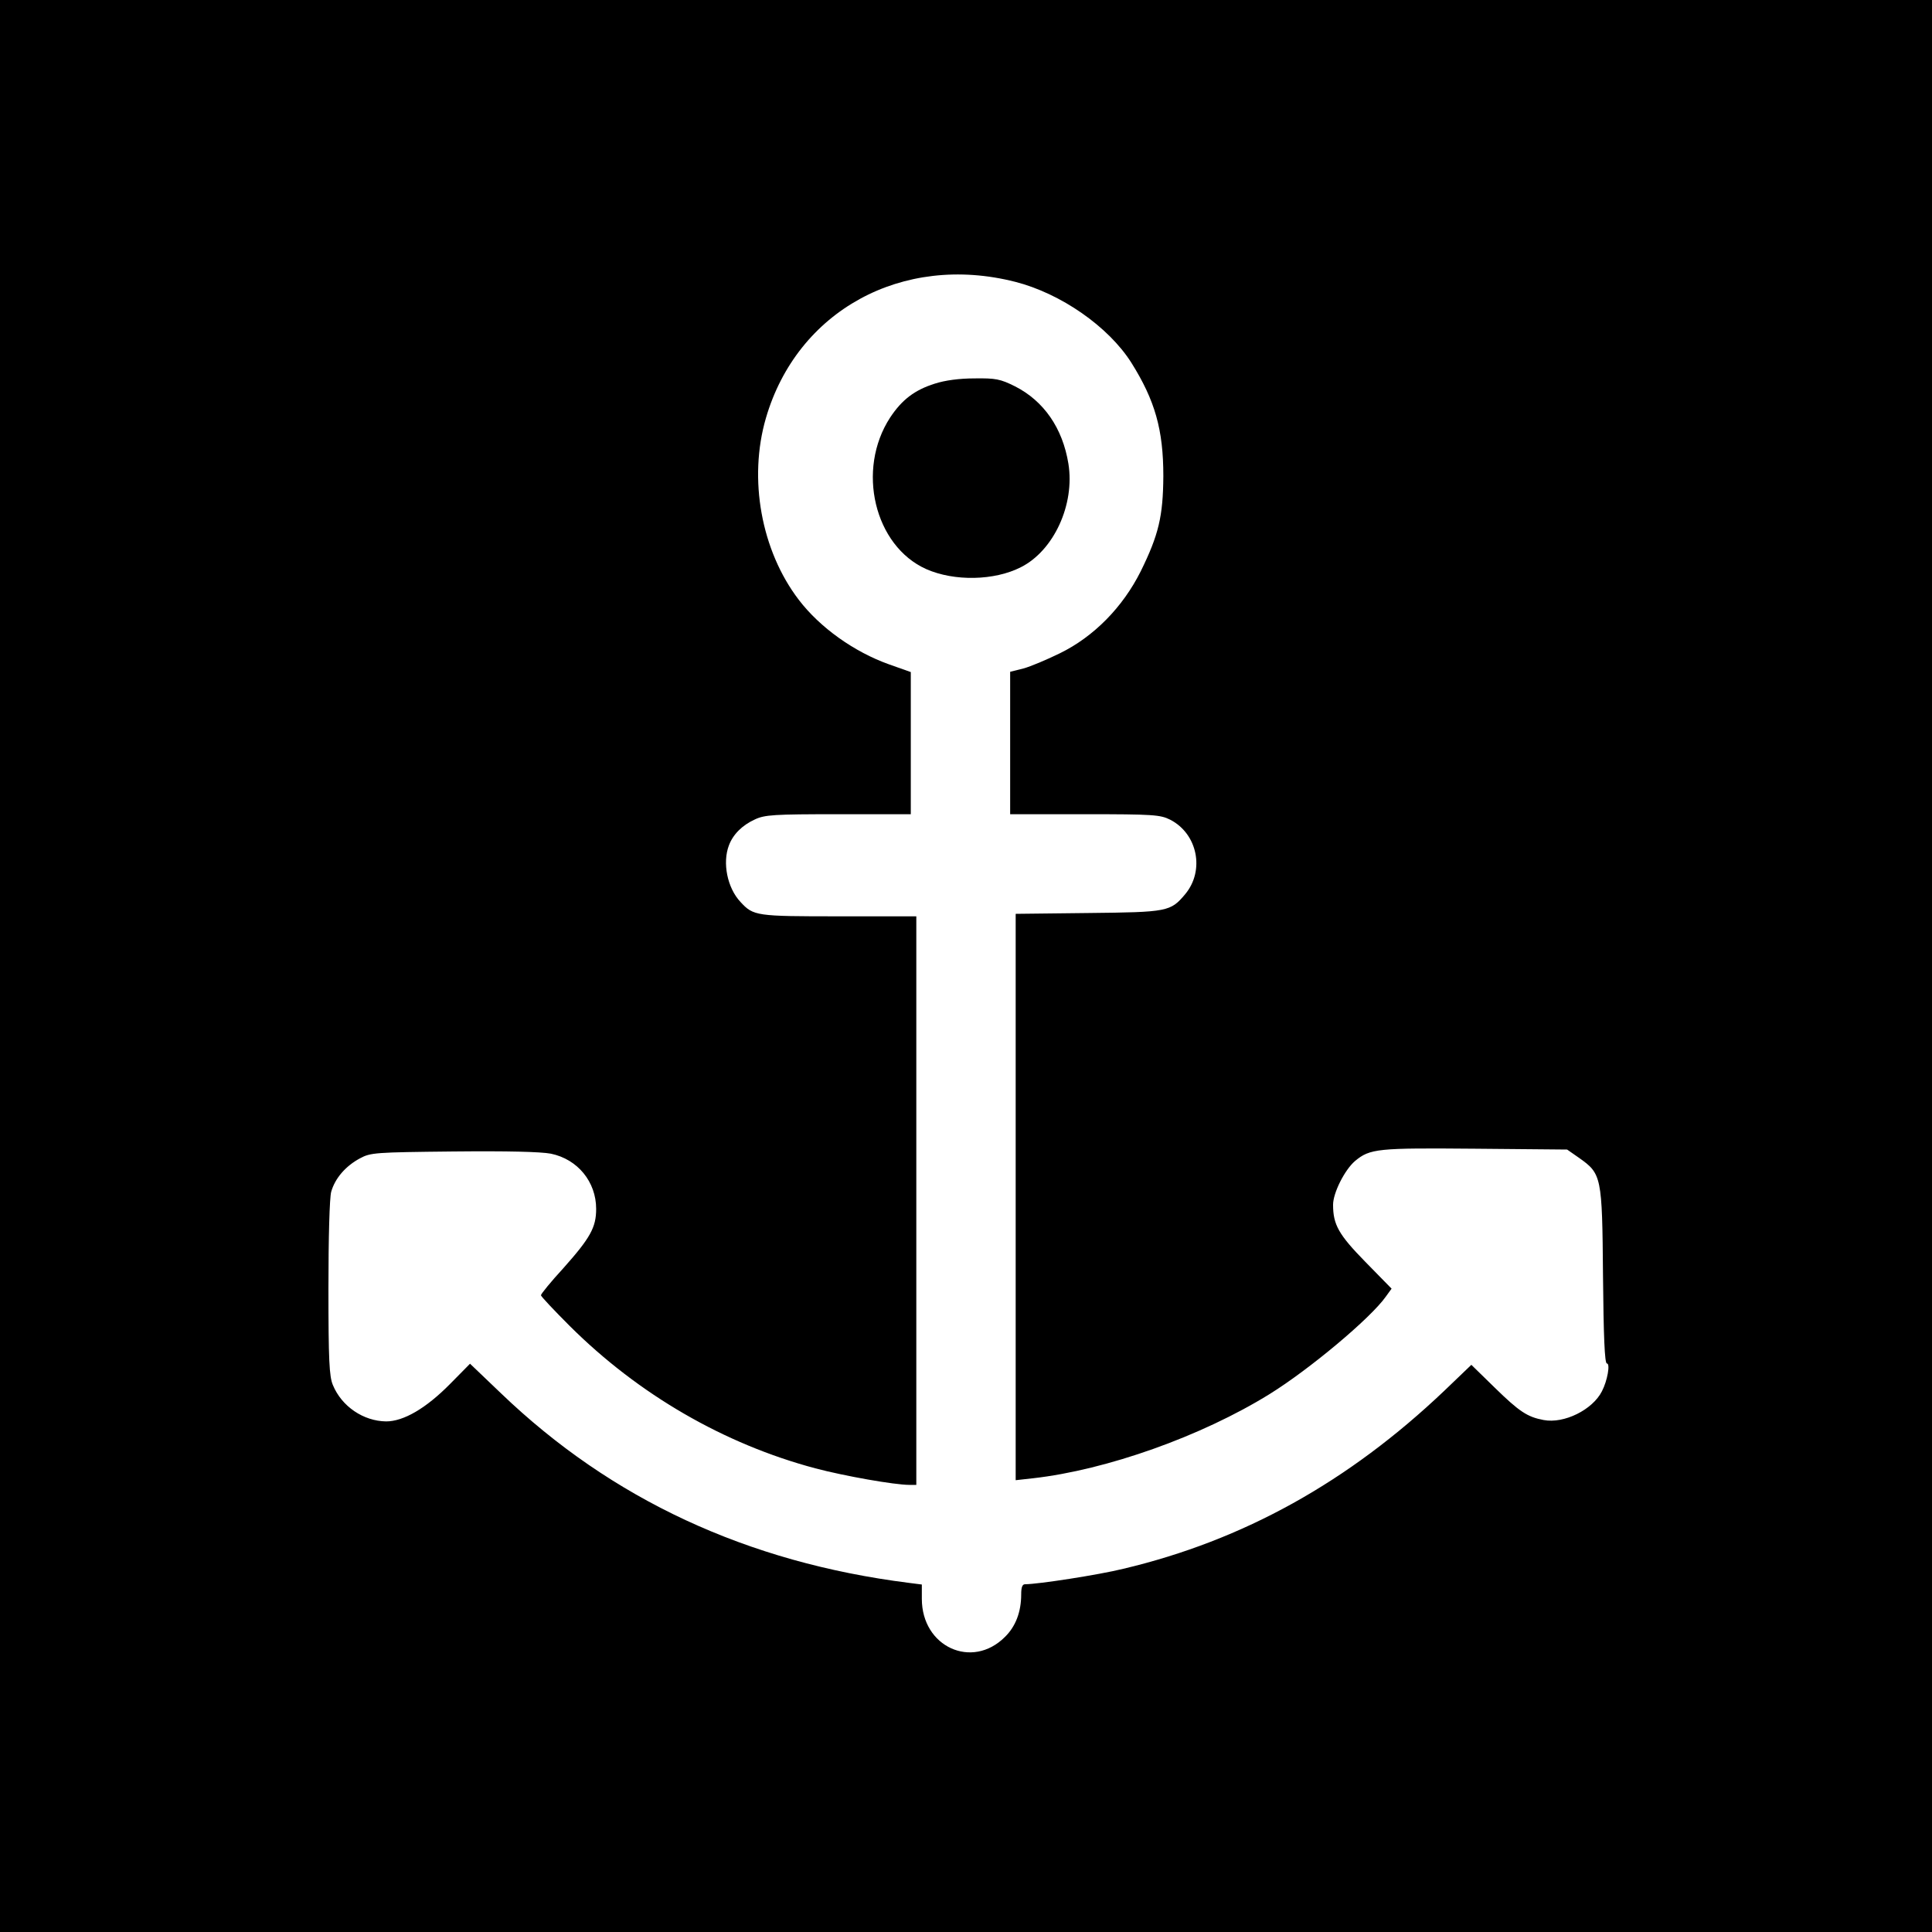 <?xml version="1.0" standalone="no"?>
<!DOCTYPE svg PUBLIC "-//W3C//DTD SVG 20010904//EN"
 "http://www.w3.org/TR/2001/REC-SVG-20010904/DTD/svg10.dtd">
<svg version="1.0" xmlns="http://www.w3.org/2000/svg"
 width="700pt" height="700pt" viewBox="0 0 700 700"
 preserveAspectRatio="xMidYMid meet">
<g transform="translate(0,700) scale(0.1,-0.1)"
fill="#000000" stroke="none">
<path d="M0 3500 l0 -3500 3500 0 3500 0 0 3500 0 3500 -3500 0 -3500 0 0
-3500z m3678 2479 c165 -42 338 -162 421 -293 86 -137 116 -243 116 -411 -1
-146 -17 -213 -82 -345 -65 -130 -170 -237 -293 -297 -47 -23 -106 -48 -132
-55 l-48 -12 0 -258 0 -258 270 0 c250 0 274 -2 310 -20 99 -51 126 -184 54
-270 -53 -63 -63 -65 -351 -68 l-263 -3 0 -1026 0 -1026 63 7 c266 30 610 152
857 305 145 90 366 275 421 353 l21 29 -95 97 c-97 99 -117 135 -117 207 0 43
42 126 79 158 55 46 82 48 438 45 l331 -3 43 -30 c82 -58 84 -66 87 -427 2
-218 6 -318 14 -318 13 0 2 -63 -18 -101 -34 -67 -137 -118 -211 -104 -59 11
-88 30 -178 118 l-84 82 -98 -94 c-347 -330 -728 -542 -1163 -645 -89 -22
-309 -56 -356 -56 -10 0 -14 -11 -14 -37 0 -63 -20 -116 -59 -154 -119 -119
-301 -36 -301 138 l0 52 -47 6 c-586 74 -1078 303 -1478 687 l-112 107 -73
-74 c-87 -88 -168 -135 -231 -135 -82 1 -161 54 -193 132 -13 31 -16 90 -16
350 0 185 4 328 10 350 14 49 52 93 104 121 39 21 54 22 339 25 197 2 316 -1
353 -8 97 -20 164 -102 164 -200 0 -67 -21 -105 -119 -215 -45 -49 -81 -93
-81 -98 0 -4 47 -54 104 -111 250 -249 560 -428 890 -516 106 -28 287 -60 341
-60 l25 0 0 1030 0 1030 -280 0 c-300 0 -310 1 -357 52 -48 51 -66 142 -42
205 15 40 48 73 94 94 36 17 69 19 303 19 l262 0 0 258 0 257 -79 28 c-126 45
-250 133 -327 234 -136 178 -183 438 -119 658 113 389 494 598 903 494z"/>
<path d="M3387 5610 c-73 -23 -119 -58 -162 -123 -123 -189 -57 -465 131 -549
102 -45 247 -42 343 7 119 60 196 227 172 375 -21 129 -89 227 -193 280 -54
27 -71 30 -147 29 -55 0 -107 -7 -144 -19z"/>
</g>
</svg>
